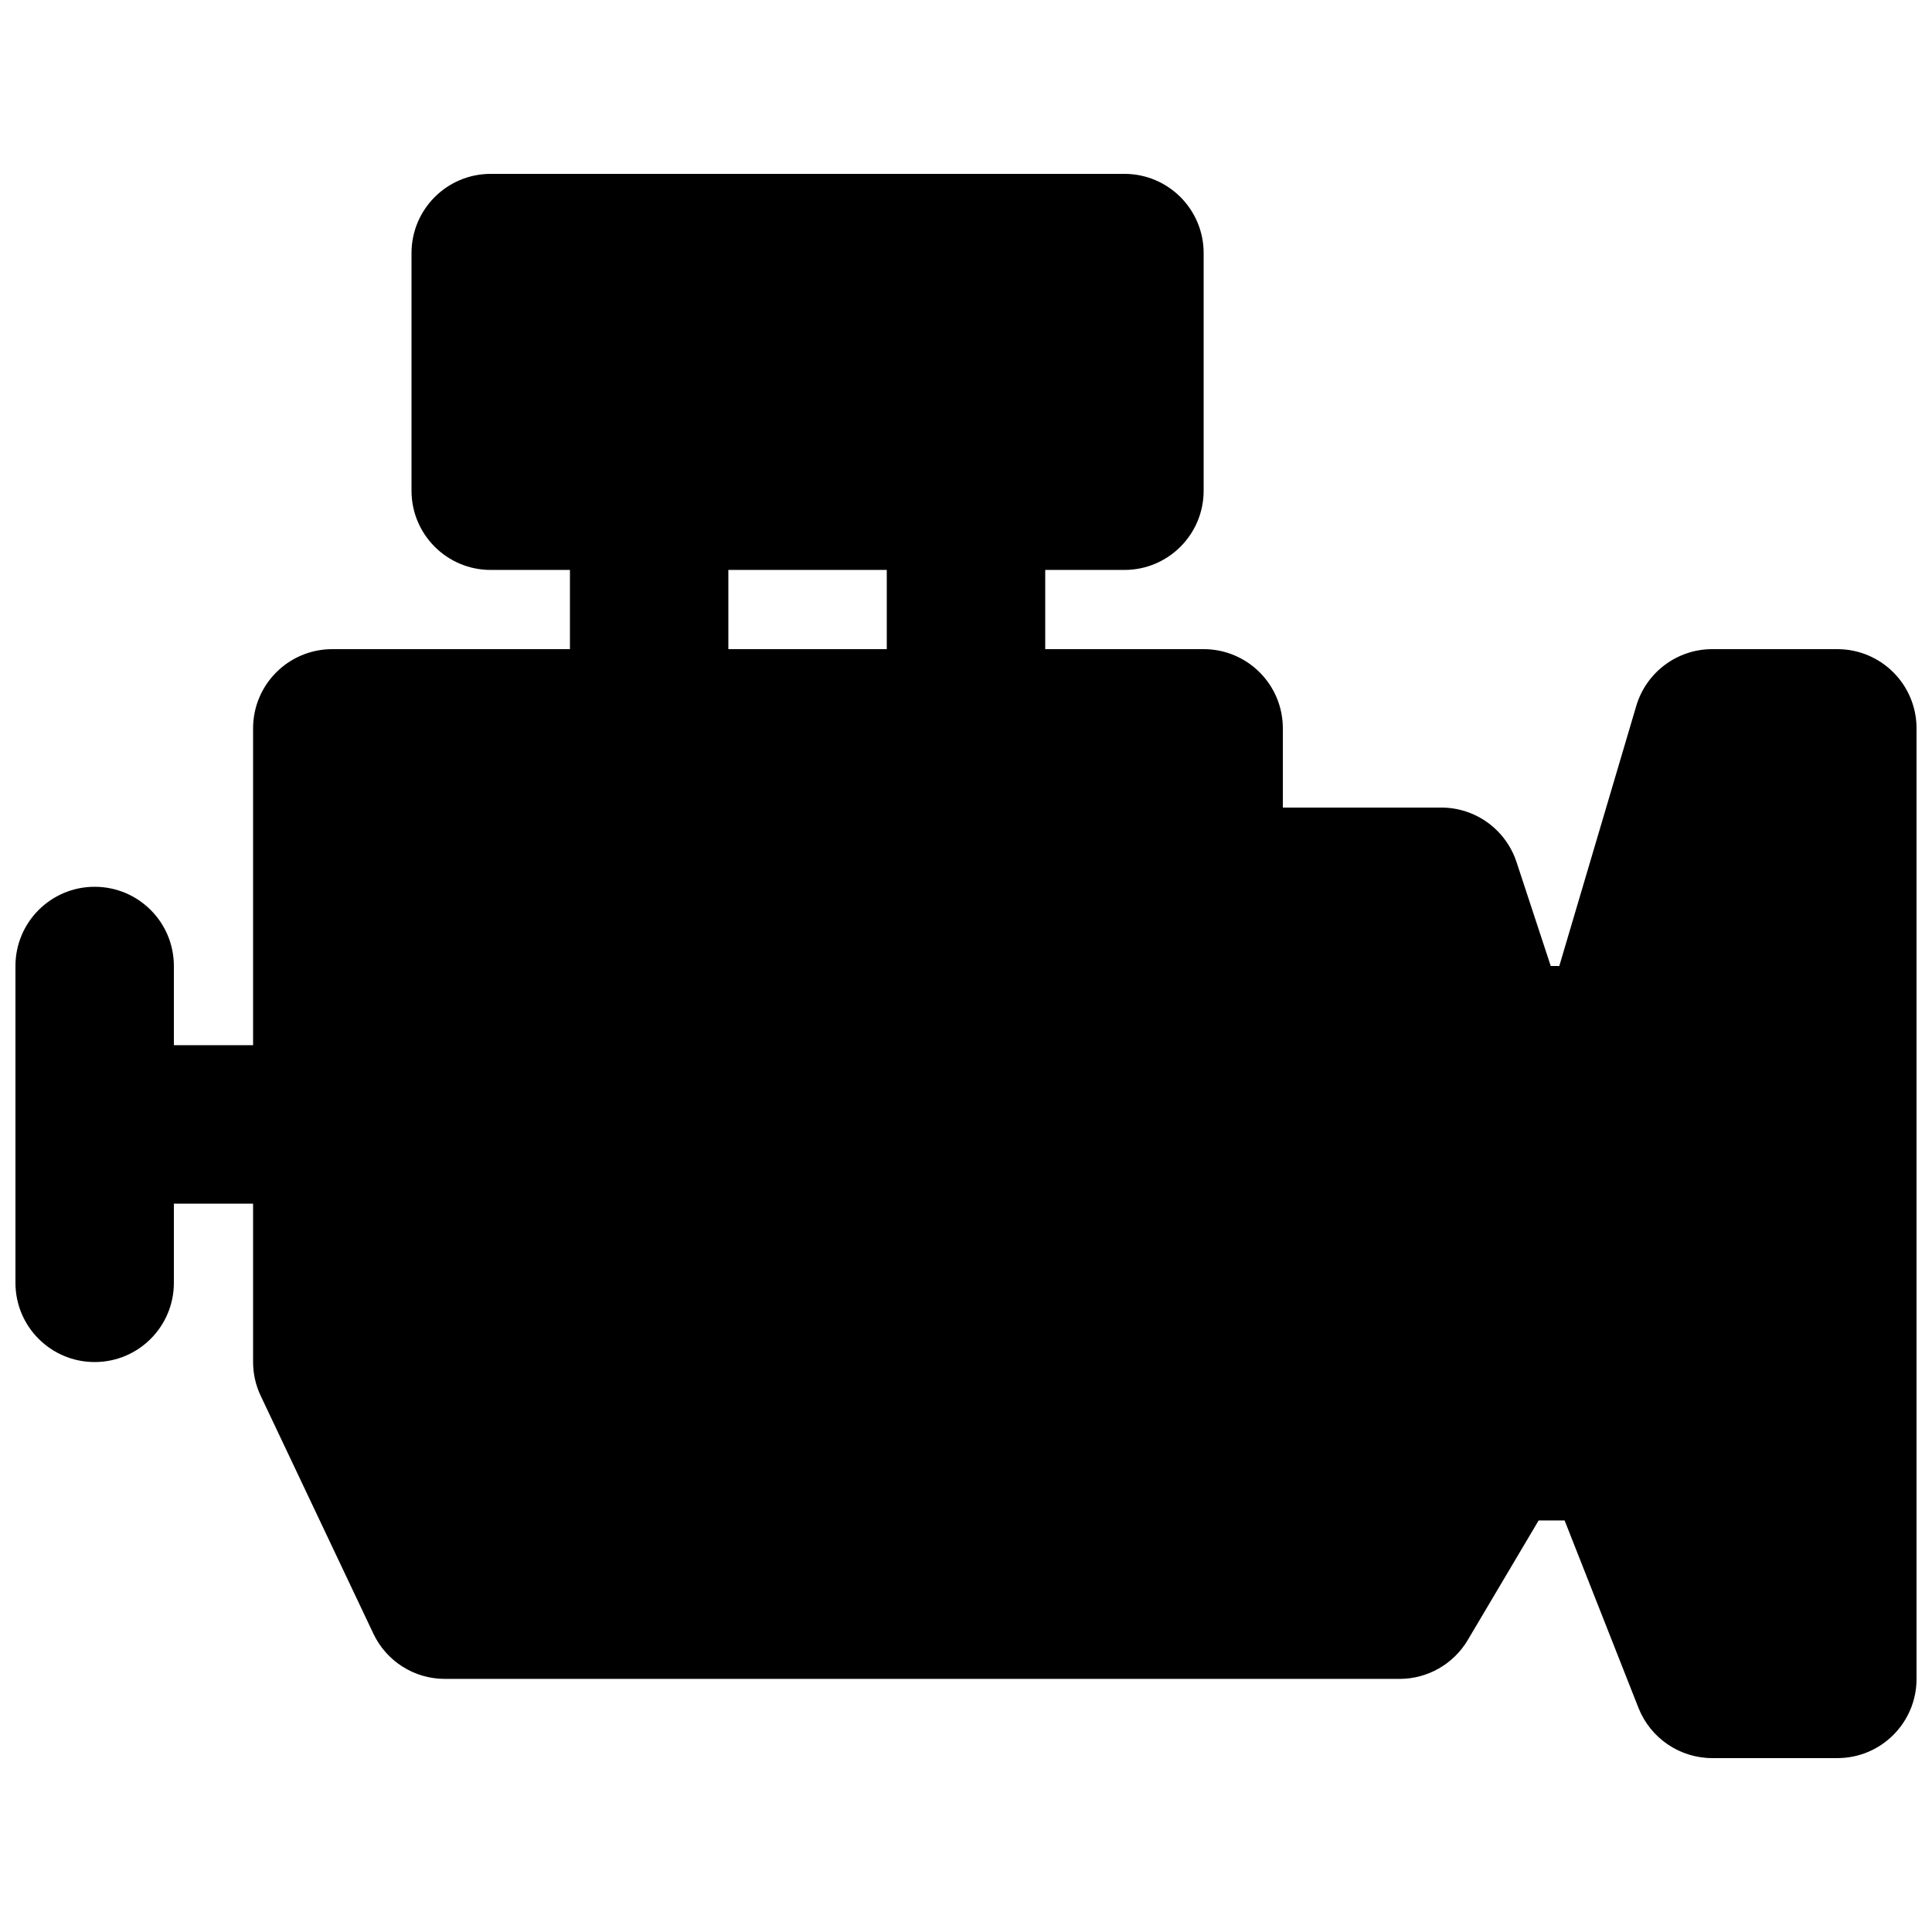 <?xml version="1.0" encoding="UTF-8"?>
<!-- Uploaded to: SVG Repo, www.svgrepo.com, Generator: SVG Repo Mixer Tools -->
<svg width="800px" height="800px" version="1.1" viewBox="144 144 512 512" xmlns="http://www.w3.org/2000/svg">
 <defs>
  <clipPath id="a">
   <path d="m148.09 190h503.81v420h-503.81z"/>
  </clipPath>
 </defs>
 <g clip-path="url(#a)">
  <path d="m337.02 316.03h41.984v-20.992h-41.984zm293.89 0h-33.145c-9.301 0-17.488 6.129-20.133 15.031l-20.402 68.938h-2.269l-9.066-27.543c-2.856-8.629-10.875-14.441-19.945-14.441h-41.984v-20.992c0-11.59-9.383-20.992-20.988-20.992h-41.984v-20.992h20.992c11.605 0 20.992-9.406 20.992-20.992v-62.977c0-11.59-9.387-20.992-20.992-20.992h-167.94c-11.609 0-20.992 9.402-20.992 20.992v62.977c0 11.586 9.383 20.992 20.992 20.992h20.992v20.992h-62.977c-11.609 0-20.992 9.402-20.992 20.992v83.969h-20.992v-20.992c0-11.59-9.383-20.992-20.992-20.992-11.609 0-20.992 9.402-20.992 20.992v83.965c0 11.59 9.383 20.992 20.992 20.992 11.609 0 20.992-9.402 20.992-20.992v-20.988h20.992v41.98c0 3.109 0.691 6.172 2.035 8.988l29.832 62.973c3.461 7.328 10.832 12.008 18.953 12.008h253.02c7.41 0 14.273-3.926 18.051-10.285l18.789-31.699h6.887l19.586 49.691c3.188 8.016 10.934 13.285 19.543 13.285h33.145c11.609 0 20.992-9.402 20.992-20.992v-251.9c0-11.59-9.383-20.992-20.992-20.992z" fill-rule="evenodd"/>
 </g>
</svg>